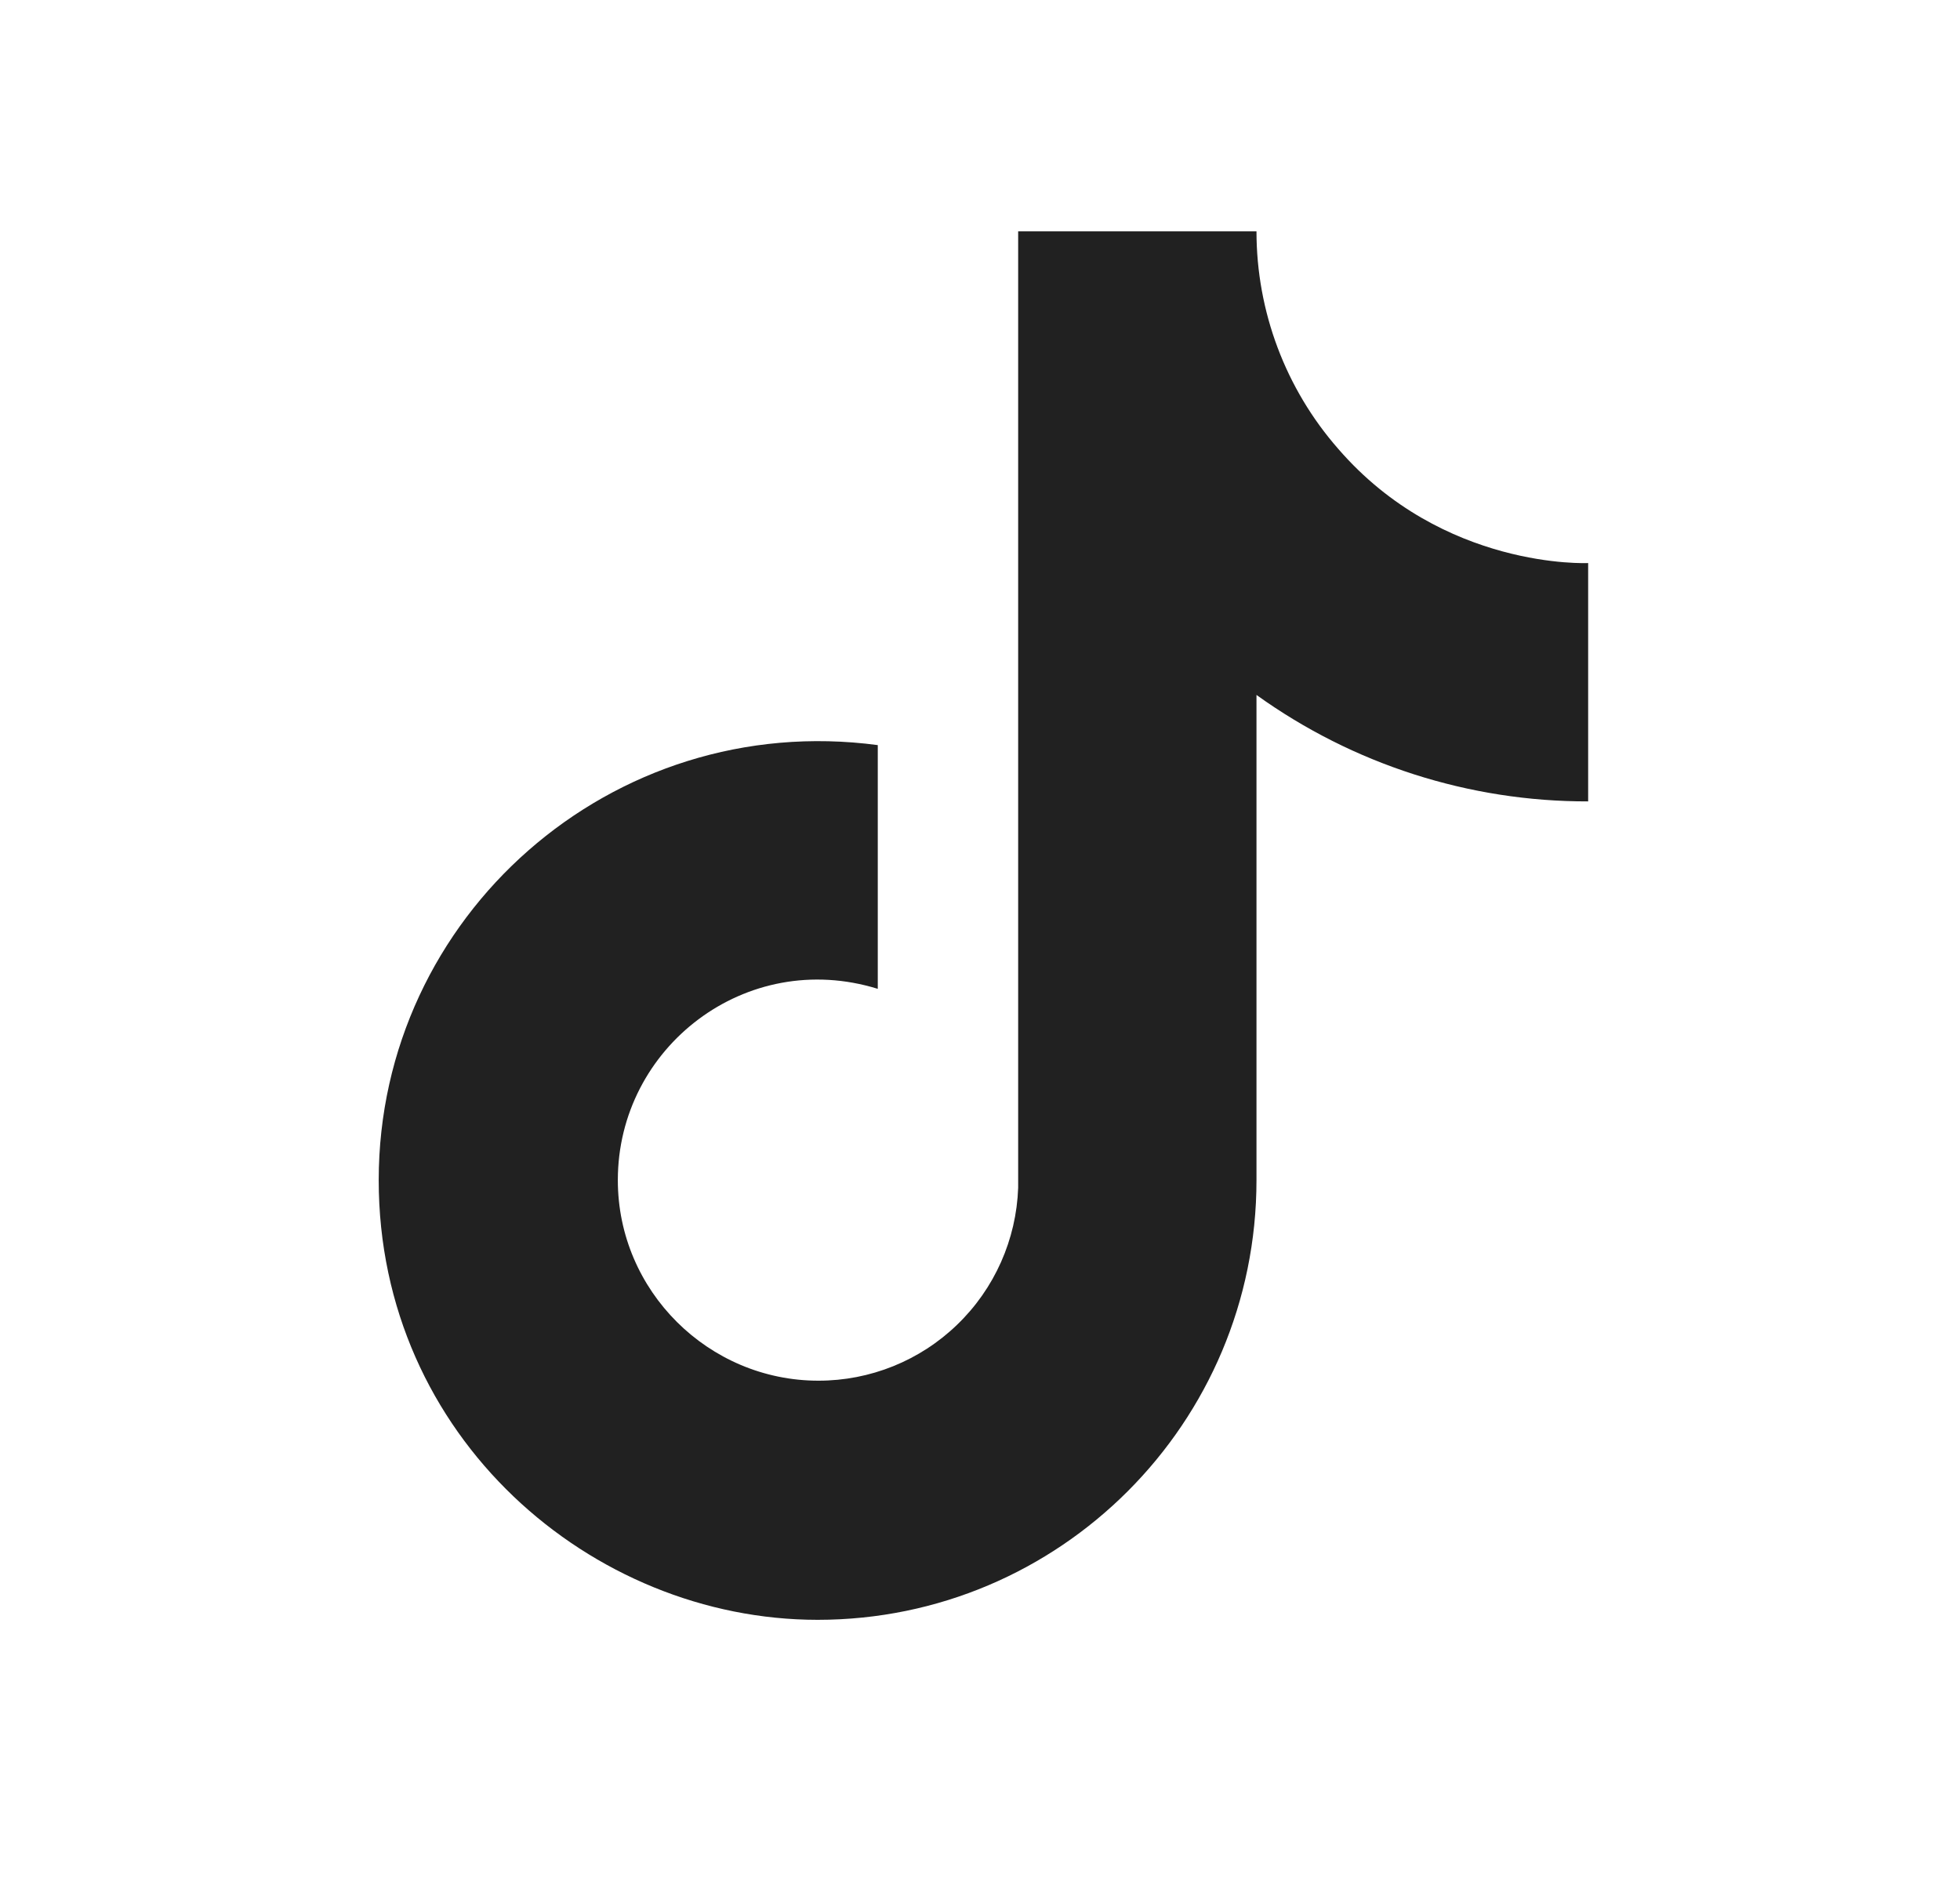 <svg xmlns="http://www.w3.org/2000/svg" fill="none" viewBox="0 0 32 31" height="31" width="32">
<path fill="#212121" d="M21.849 7.328C20.988 6.346 20.514 5.084 20.514 3.777H16.623V19.392C16.593 20.237 16.237 21.038 15.628 21.625C15.02 22.213 14.207 22.541 13.361 22.54C11.573 22.54 10.087 21.08 10.087 19.266C10.087 17.1 12.178 15.476 14.331 16.143V12.164C9.986 11.585 6.183 14.96 6.183 19.266C6.183 23.46 9.659 26.444 13.349 26.444C17.303 26.444 20.514 23.233 20.514 19.266V11.345C22.092 12.479 23.986 13.087 25.929 13.083V9.192C25.929 9.192 23.561 9.306 21.849 7.328Z"></path>
</svg>
